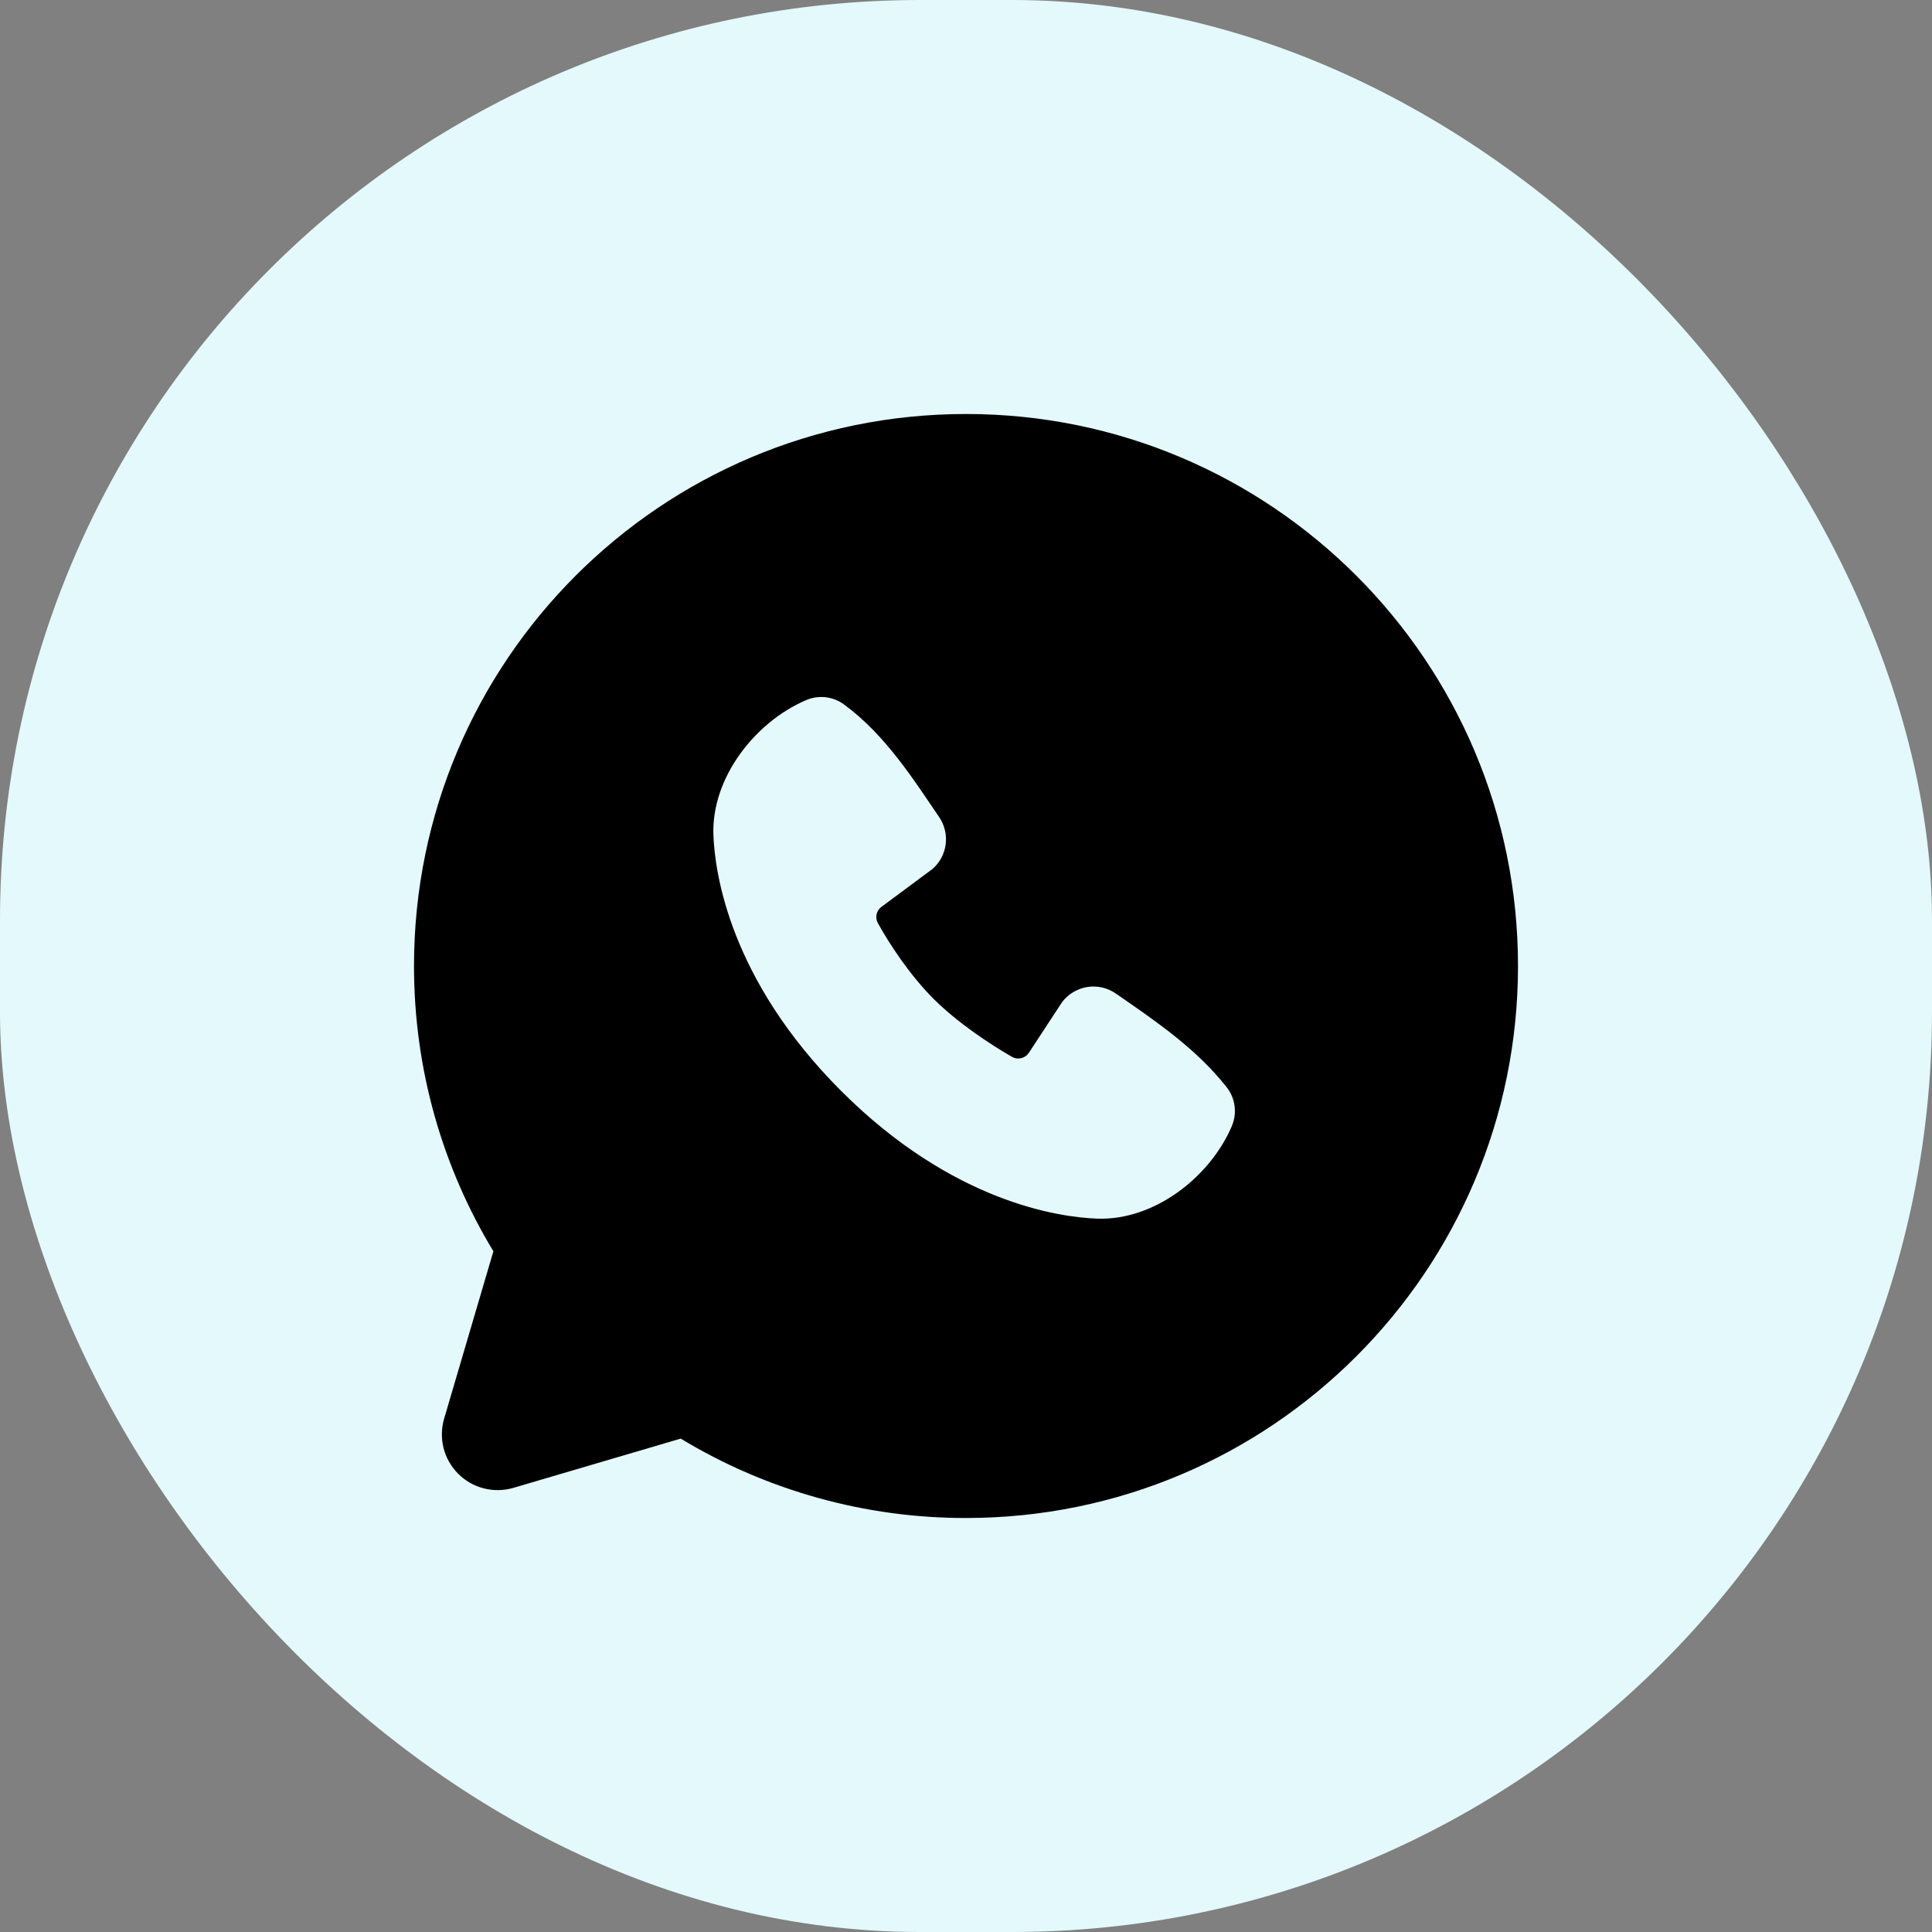 <?xml version="1.0" encoding="UTF-8"?> <svg xmlns="http://www.w3.org/2000/svg" width="42" height="42" viewBox="0 0 42 42" fill="none"><rect x="0" y="0" width="42" height="42" fill="#808080" stroke="none"/><rect width="42" height="42" rx="20" fill="#E3F9FB"></rect><path fill-rule="evenodd" clip-rule="evenodd" d="M21 9C14.372 9 9 14.372 9 21C9 23.268 9.63 25.392 10.726 27.202L9.655 30.84C9.594 31.049 9.59 31.27 9.643 31.482C9.697 31.692 9.807 31.885 9.961 32.039C10.115 32.193 10.307 32.303 10.518 32.356C10.729 32.41 10.951 32.406 11.16 32.345L14.798 31.274C16.669 32.406 18.814 33.003 21 33C27.628 33 33 27.628 33 21C33 14.372 27.628 9 21 9ZM18.286 23.716C20.713 26.142 23.03 26.462 23.849 26.492C25.093 26.538 26.305 25.588 26.777 24.485C26.836 24.348 26.858 24.197 26.839 24.049C26.821 23.9 26.763 23.759 26.671 23.641C26.014 22.801 25.124 22.198 24.256 21.598C24.074 21.472 23.851 21.422 23.634 21.457C23.416 21.493 23.22 21.611 23.088 21.787L22.368 22.885C22.33 22.944 22.271 22.986 22.203 23.003C22.135 23.02 22.063 23.011 22.002 22.976C21.514 22.697 20.802 22.222 20.291 21.71C19.78 21.199 19.333 20.52 19.082 20.063C19.051 20.005 19.042 19.937 19.057 19.873C19.072 19.809 19.109 19.752 19.163 19.714L20.272 18.89C20.43 18.753 20.532 18.562 20.558 18.354C20.585 18.146 20.534 17.935 20.416 17.762C19.878 16.975 19.252 15.974 18.343 15.311C18.226 15.226 18.089 15.173 17.945 15.157C17.801 15.141 17.655 15.163 17.522 15.221C16.418 15.694 15.463 16.906 15.509 18.152C15.539 18.971 15.859 21.288 18.286 23.716Z" fill="black"></path></svg> 